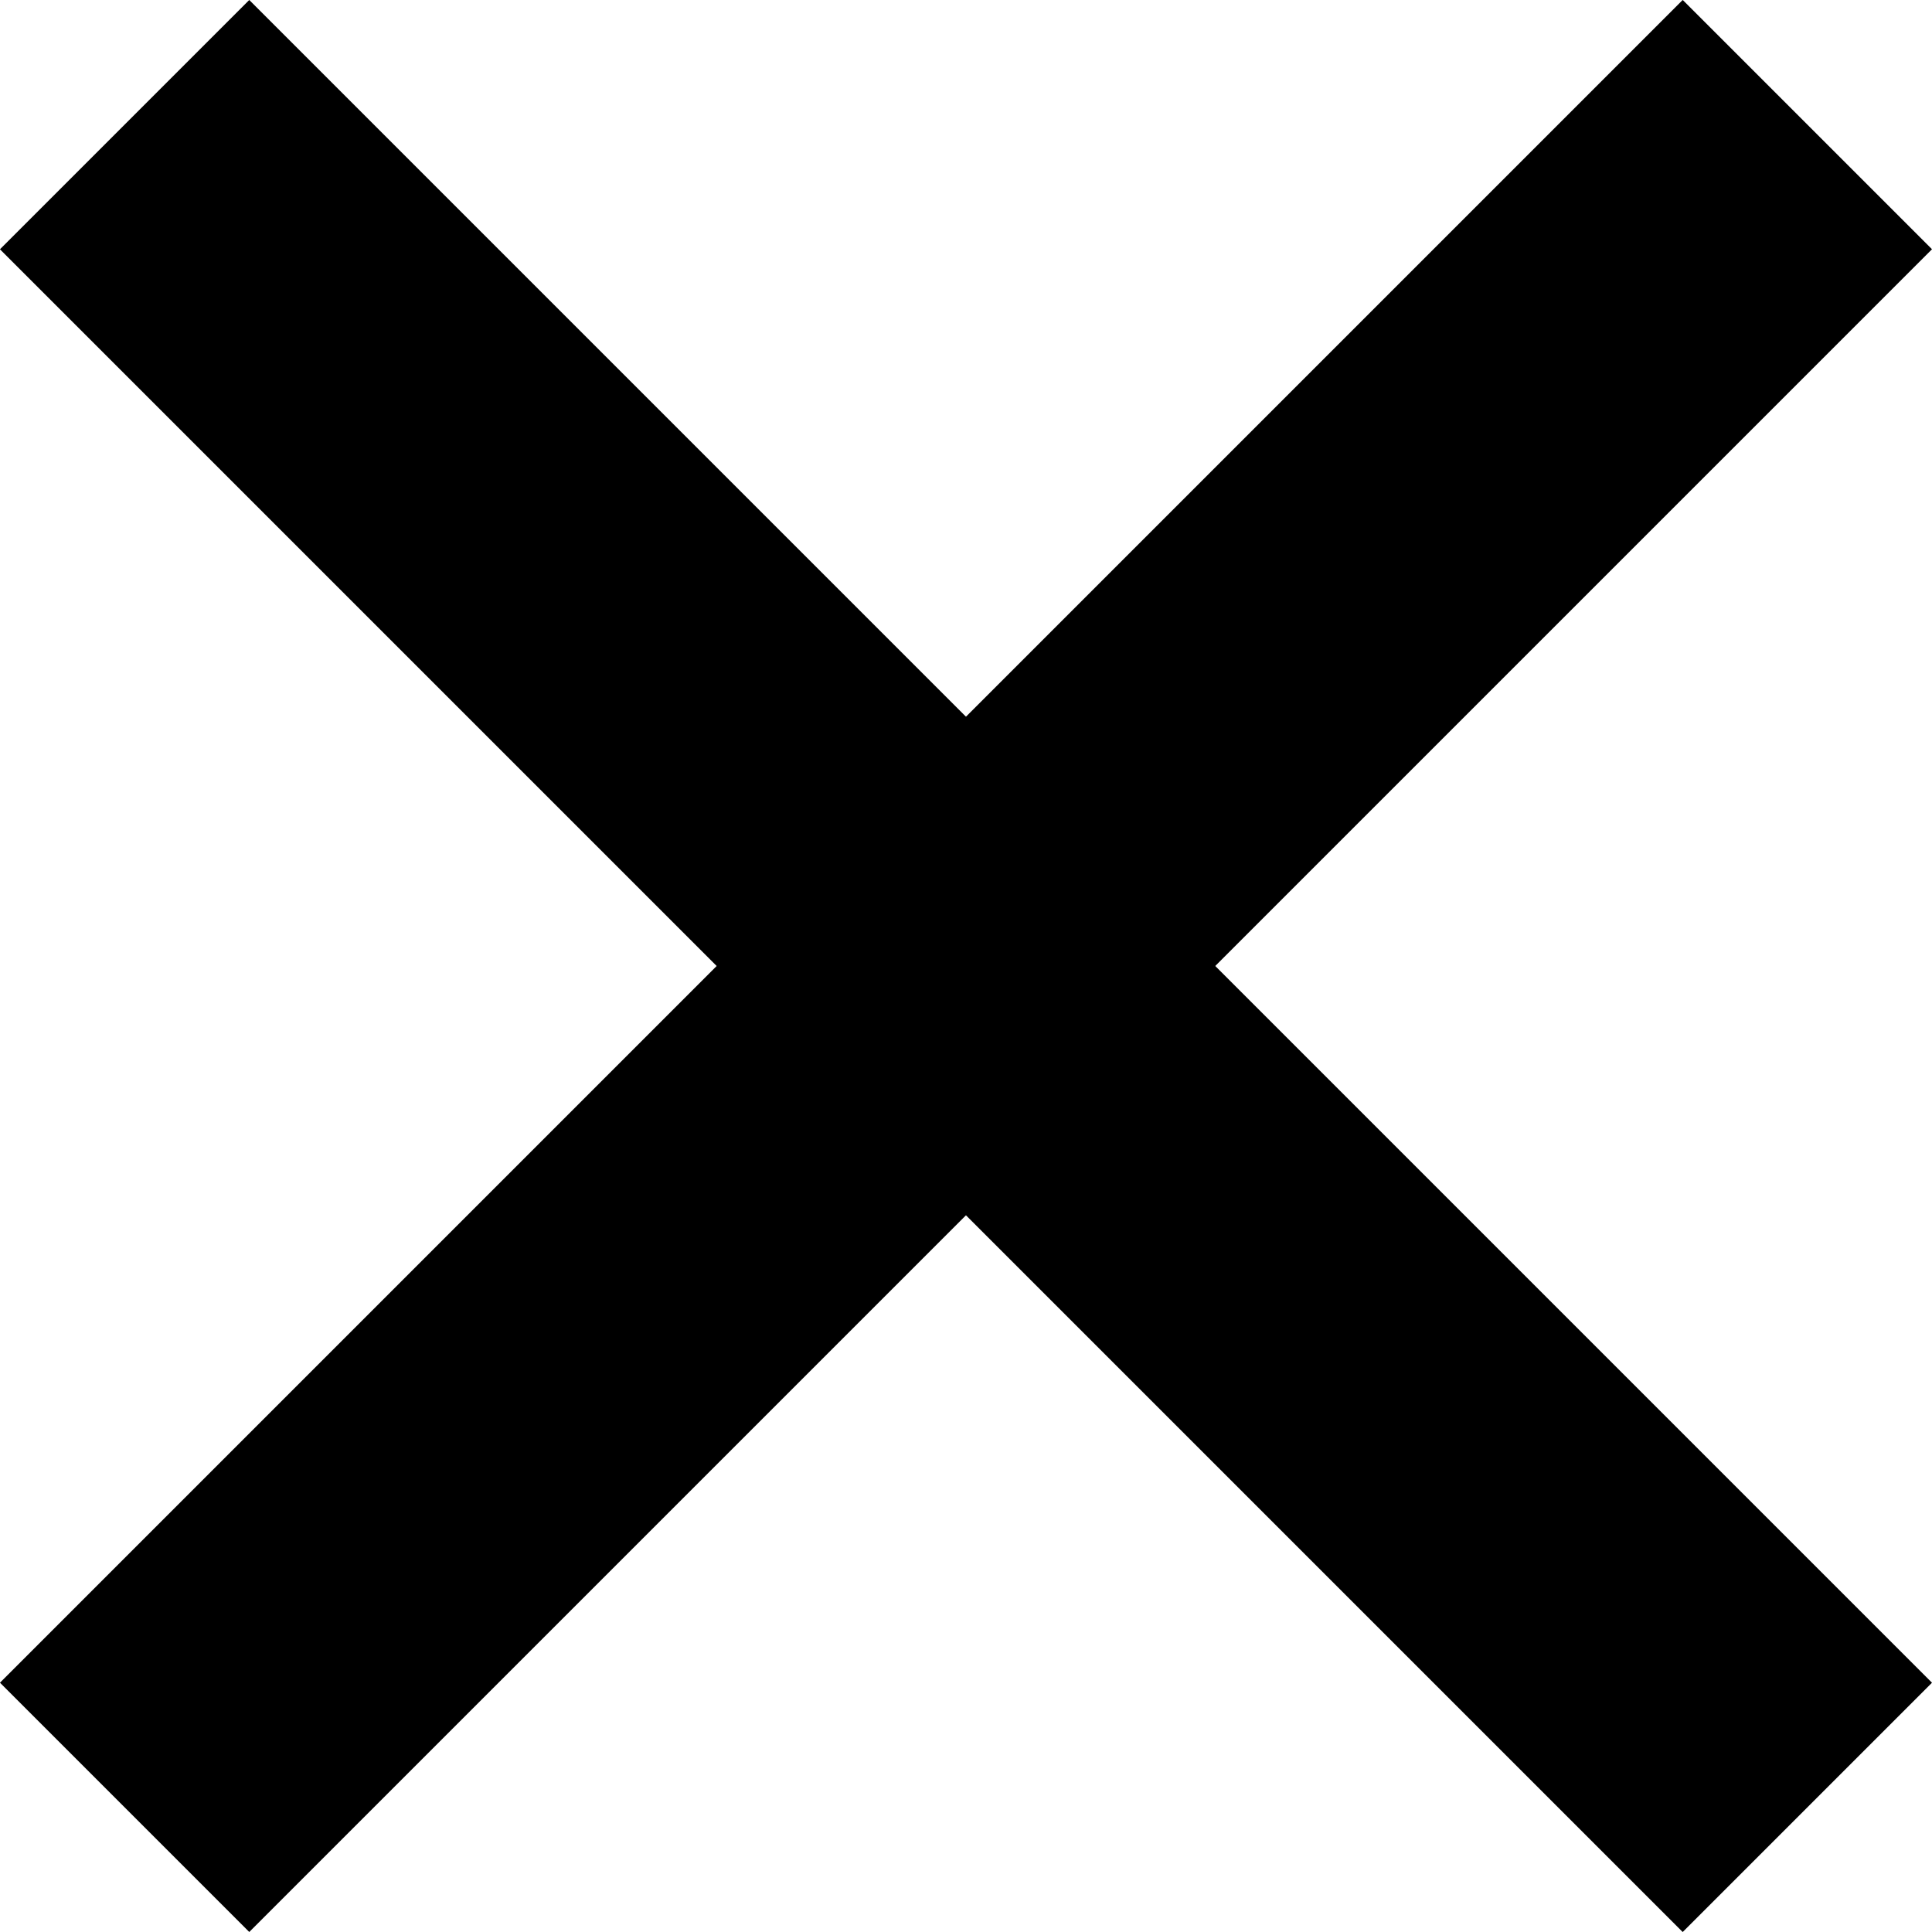 <?xml version="1.0" encoding="UTF-8"?>
<svg xmlns="http://www.w3.org/2000/svg" width="21.92" height="21.921" viewBox="0 0 21.92 21.921">
  <g id="close_icon" data-name="close icon" transform="translate(-3673.54 5642.459)">
    <rect id="Rectangle_2553" data-name="Rectangle 2553" width="27" height="4" transform="translate(3676.368 -5642.459) rotate(45)"></rect>
    <rect id="Rectangle_2554" data-name="Rectangle 2554" width="27" height="4" transform="translate(3695.46 -5639.631) rotate(135)"></rect>
  </g>
</svg>
